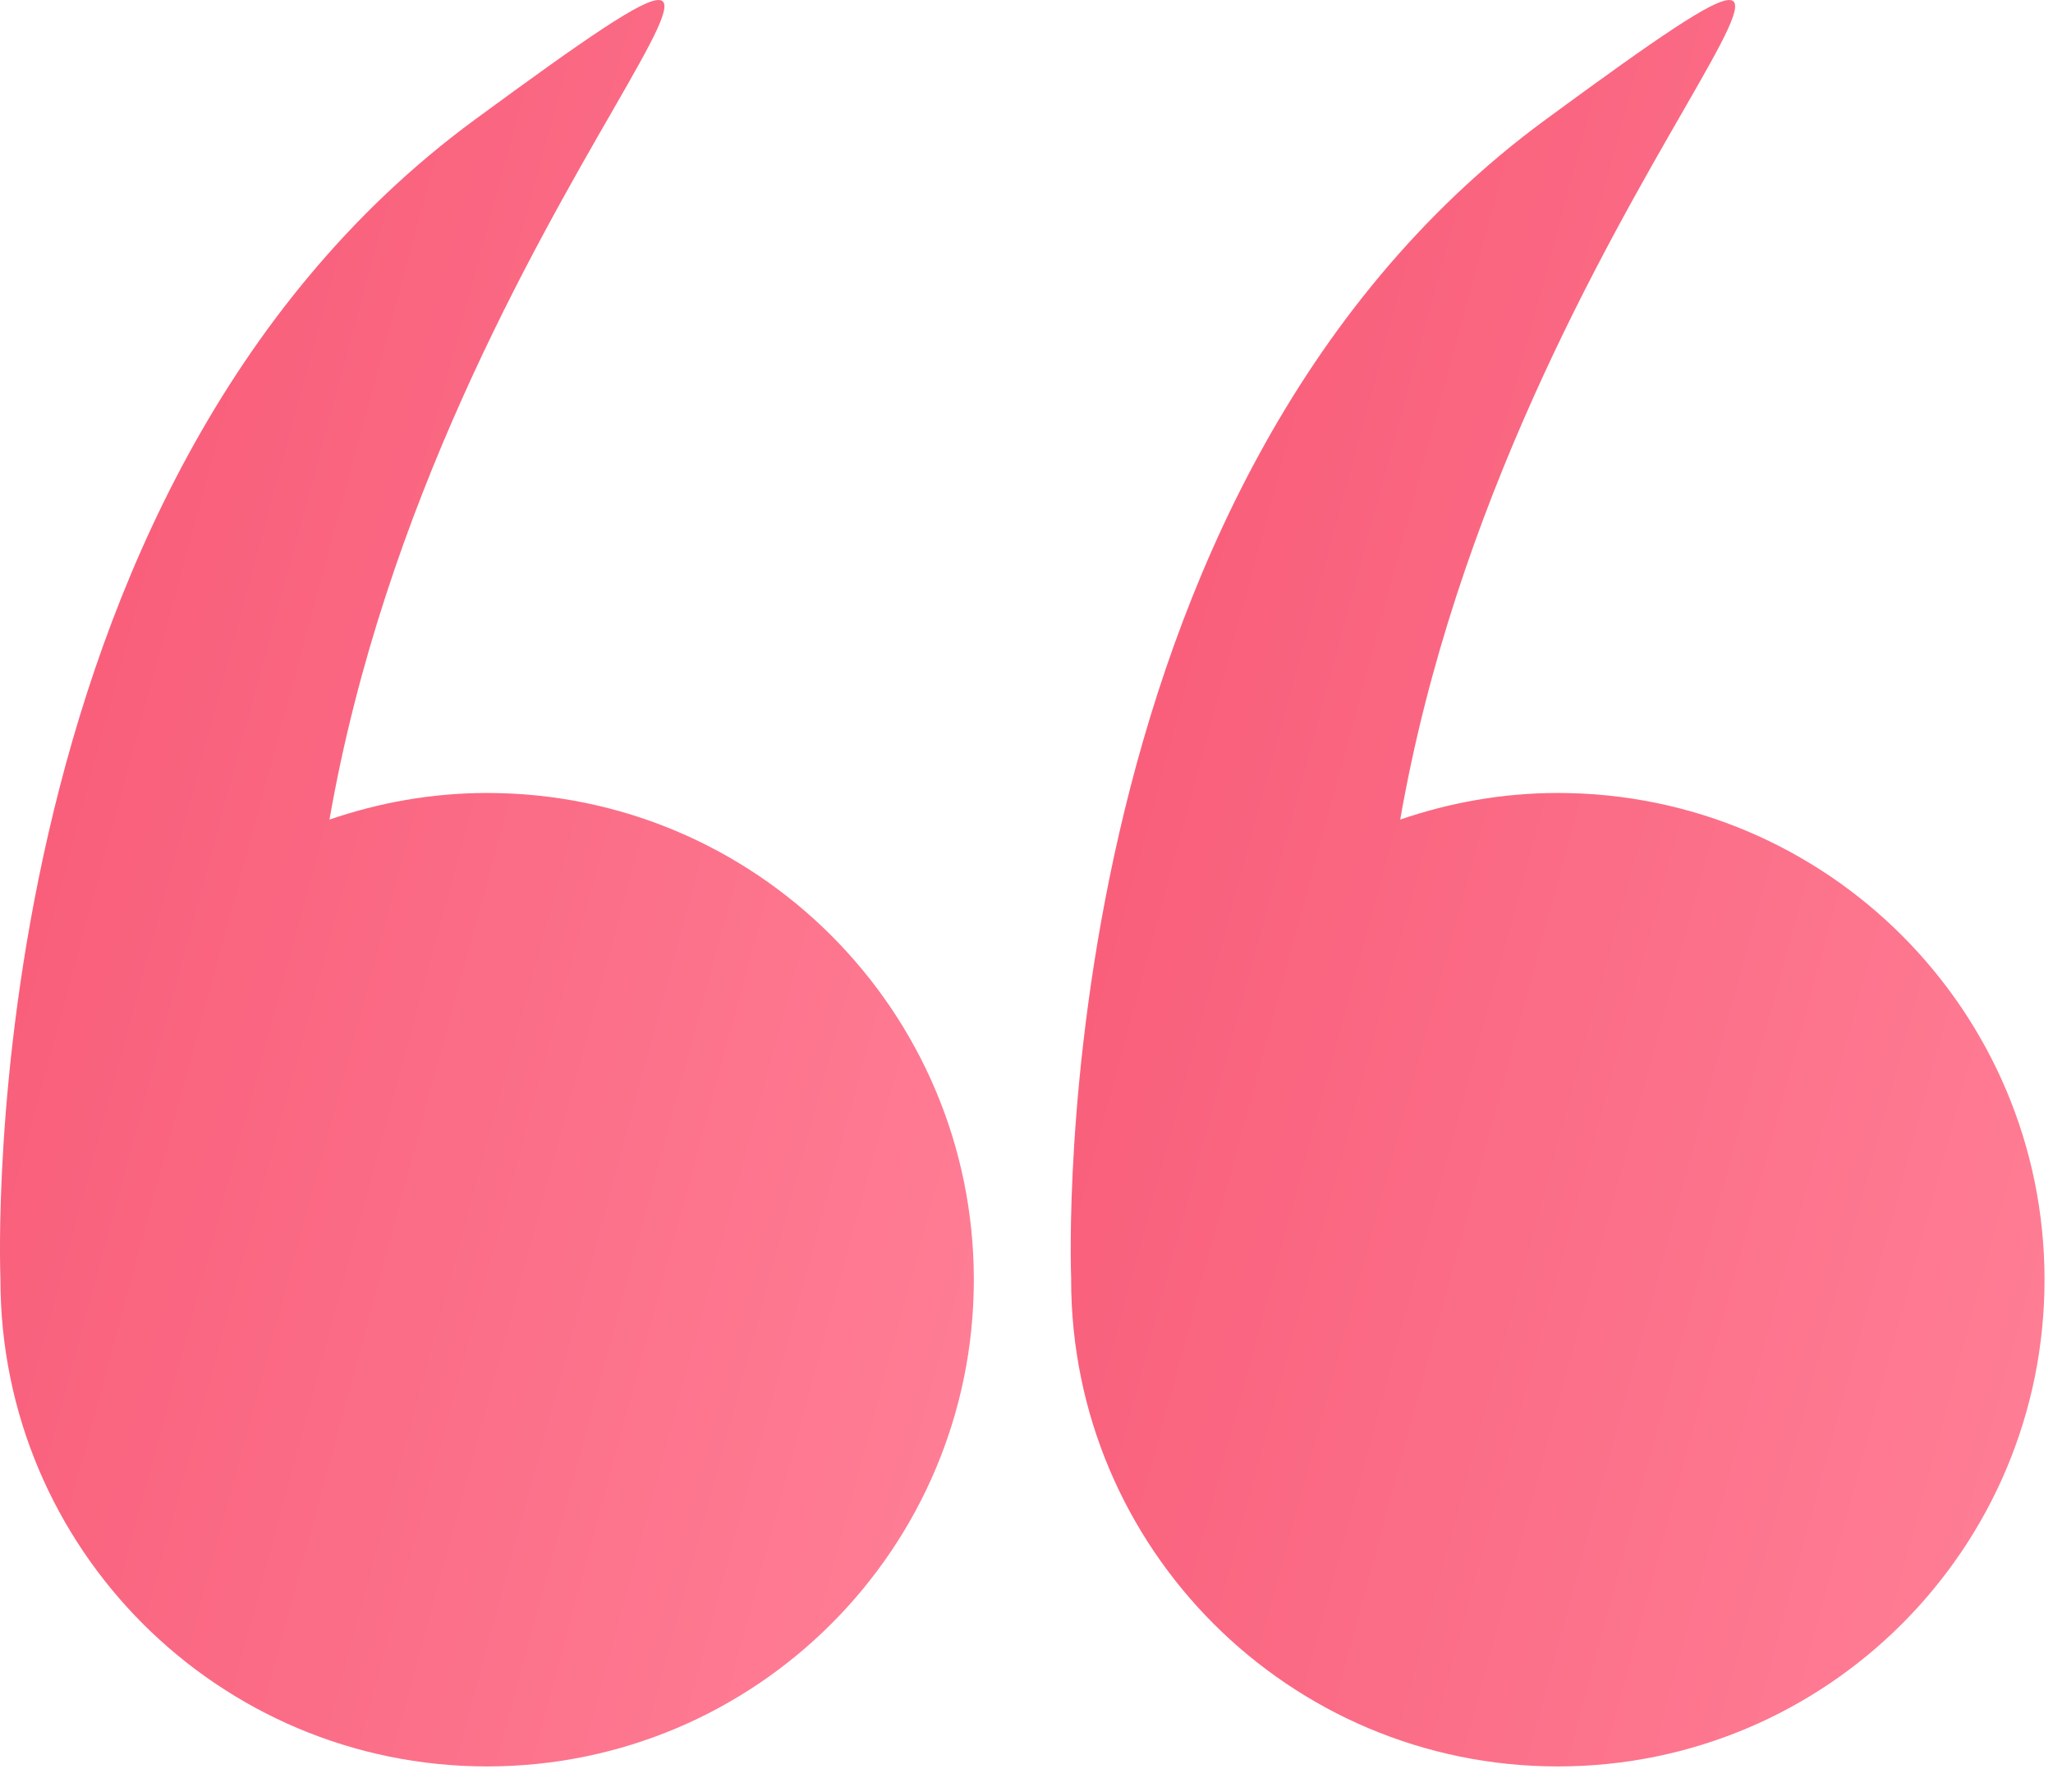 <?xml version="1.0" encoding="UTF-8"?> <svg xmlns="http://www.w3.org/2000/svg" width="55" height="48" viewBox="0 0 55 48" fill="none"> <path d="M0.012 34.281C0.012 41.482 5.849 47.319 13.05 47.319C20.251 47.319 26.089 41.482 26.089 34.281C26.089 27.079 20.251 21.242 13.05 21.242C11.57 21.242 10.154 21.5 8.827 21.955C11.762 5.126 24.885 -5.726 12.72 3.206C-0.77 13.11 -0.003 33.882 0.012 34.263C0.012 34.269 0.012 34.274 0.012 34.281Z" fill="url(#paint0_linear_718_371)"></path> <path d="M28.696 34.281C28.696 41.482 34.534 47.319 41.735 47.319C48.936 47.319 54.773 41.482 54.773 34.281C54.773 27.079 48.936 21.242 41.735 21.242C40.255 21.242 38.838 21.5 37.512 21.955C40.446 5.126 53.569 -5.726 41.404 3.206C27.915 13.11 28.682 33.882 28.697 34.263C28.697 34.269 28.696 34.274 28.696 34.281Z" fill="url(#paint1_linear_718_371)"></path> <defs> <linearGradient id="paint0_linear_718_371" x1="0" y1="0" x2="36.26" y2="9.84" gradientUnits="userSpaceOnUse"> <stop stop-color="#F75774"></stop> <stop offset="1" stop-color="#FF8097"></stop> </linearGradient> <linearGradient id="paint1_linear_718_371" x1="28.685" y1="0" x2="64.944" y2="9.84" gradientUnits="userSpaceOnUse"> <stop stop-color="#F75774"></stop> <stop offset="1" stop-color="#FF8097"></stop> </linearGradient> </defs> </svg> 
